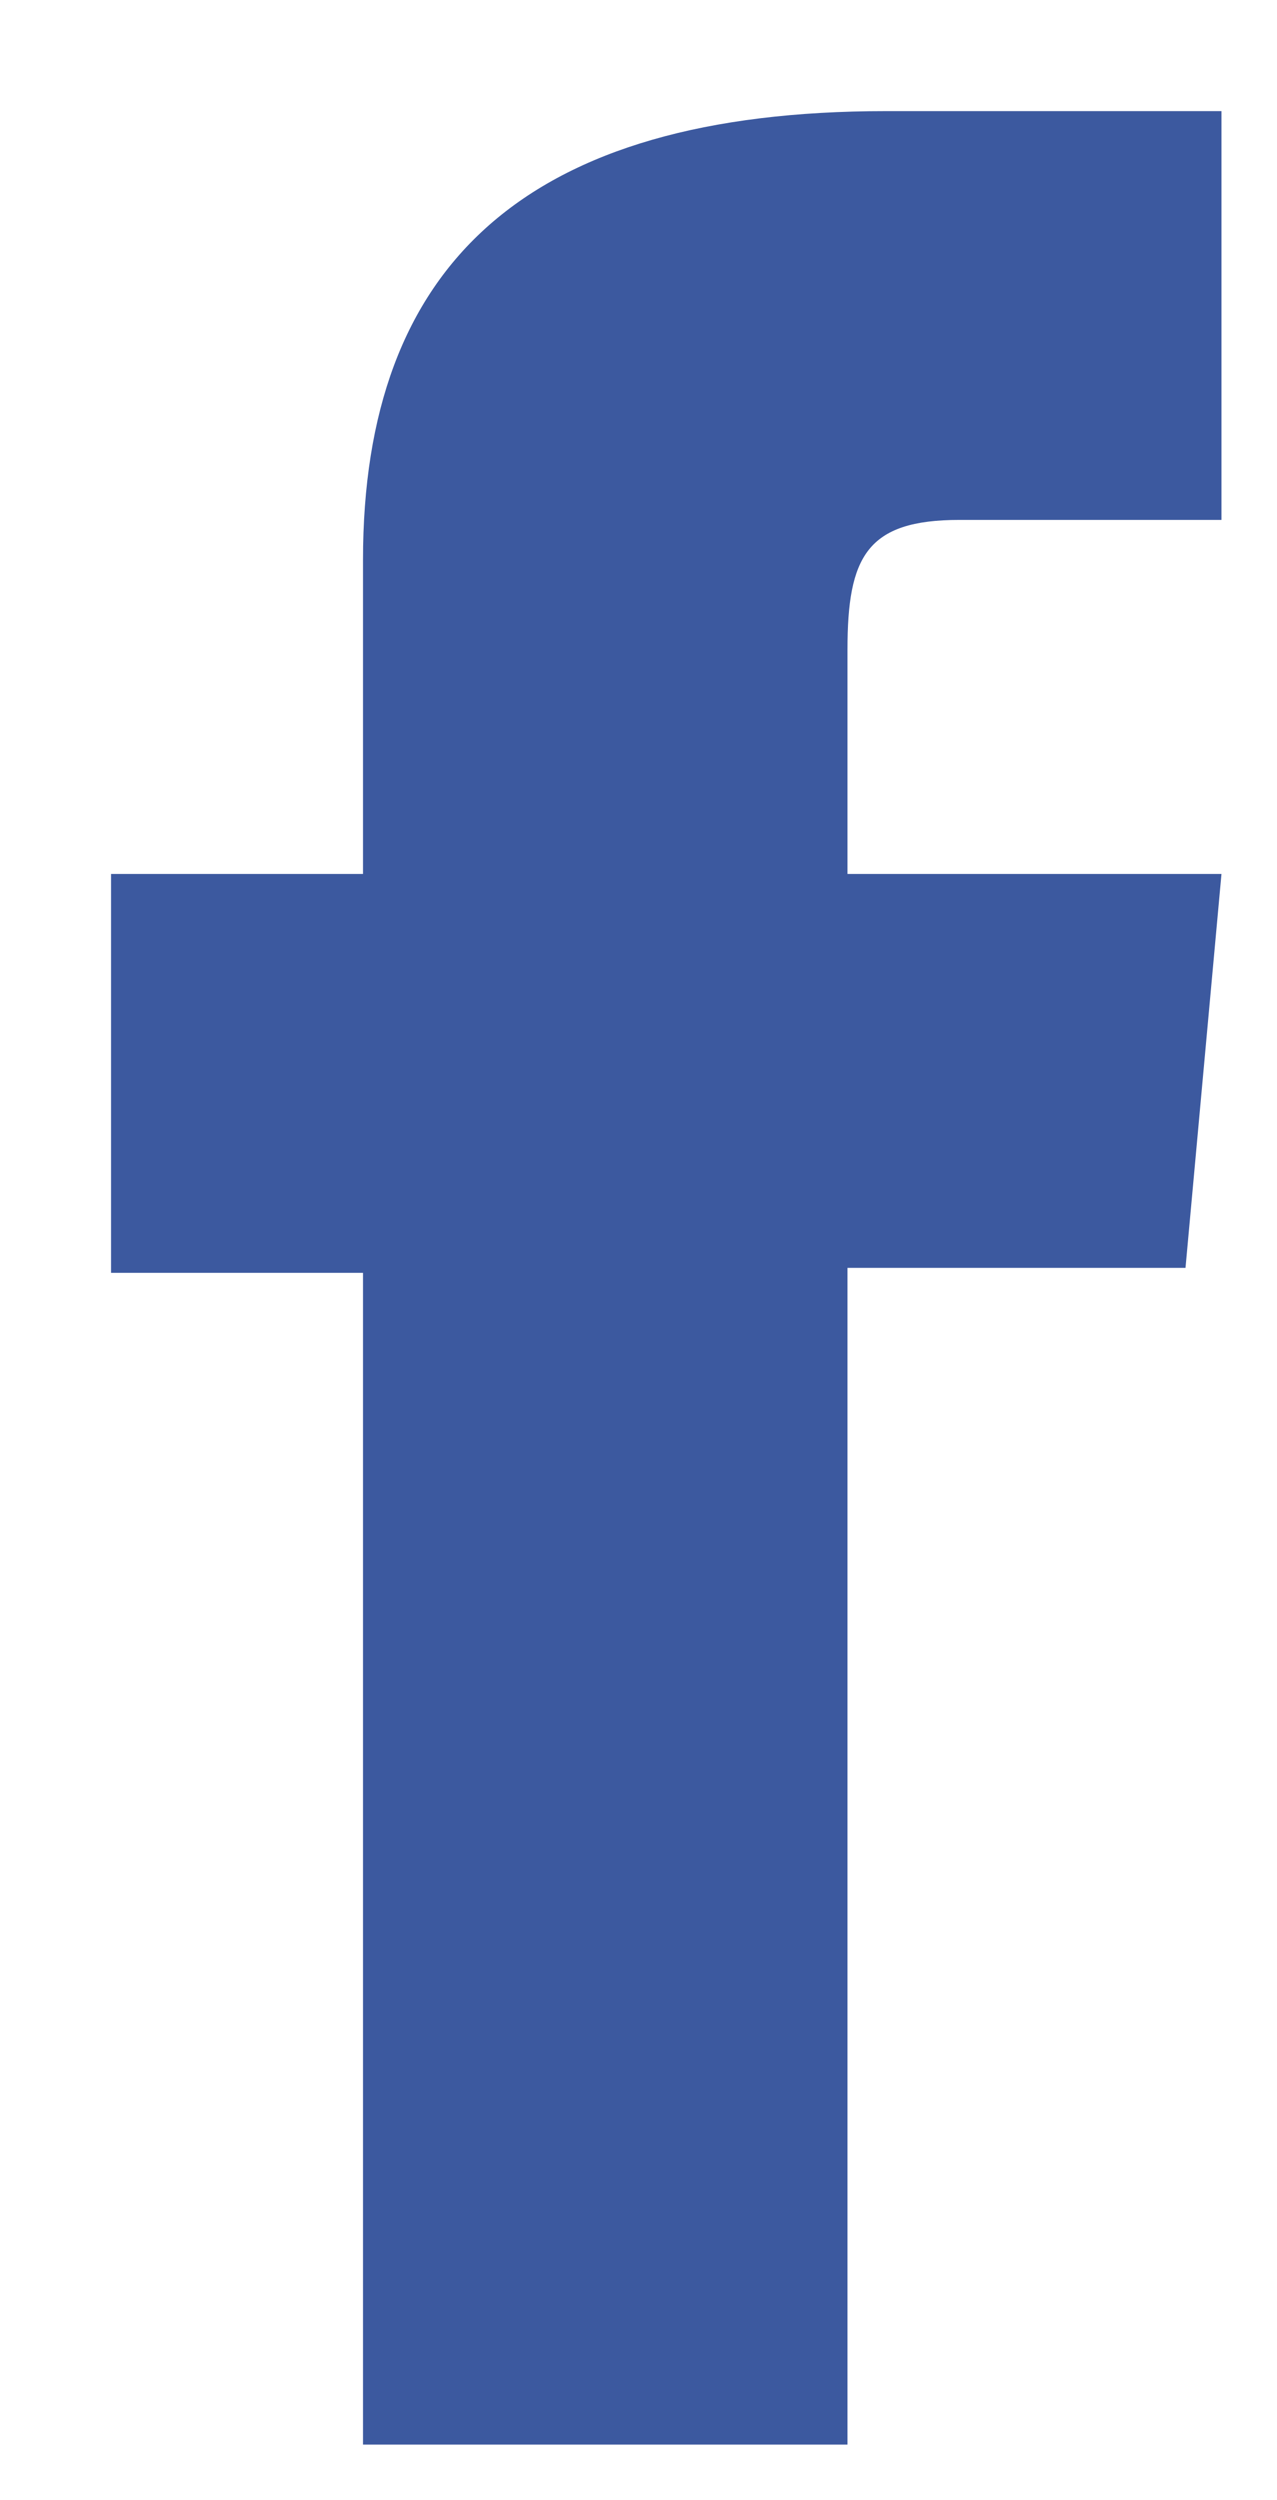 <svg version="1.1" xmlns="http://www.w3.org/2000/svg" xmlns:xlink="http://www.w3.org/1999/xlink" width="23" height="45"><defs/><g><path fill="rgb(60,89,159)" stroke="none" paint-order="stroke fill markers" fill-rule="evenodd" d=" M 6.538 15.73 C 6.538 15.73 2 15.73 2 15.73 C 2 15.73 2 22.91 2 22.91 C 2 22.91 6.538 22.91 6.538 22.91 C 6.538 22.91 6.538 44 6.538 44 C 6.538 44 15.264 44 15.264 44 C 15.264 44 15.264 22.82 15.264 22.82 C 15.264 22.82 21.352 22.82 21.352 22.82 C 21.352 22.82 22 15.73 22 15.73 C 22 15.73 15.264 15.73 15.264 15.73 C 15.264 15.73 15.264 13.083 15.264 11.692 C 15.264 10.021 15.611 9.358 17.278 9.358 C 18.62 9.358 22 9.358 22 9.358 C 22 9.358 22 2 22 2 C 22 2 17.022 2 15.958 2 C 9.465 2 6.538 4.77 6.538 10.077 C 6.538 14.698 6.538 15.73 6.538 15.73 Z"/></g></svg>